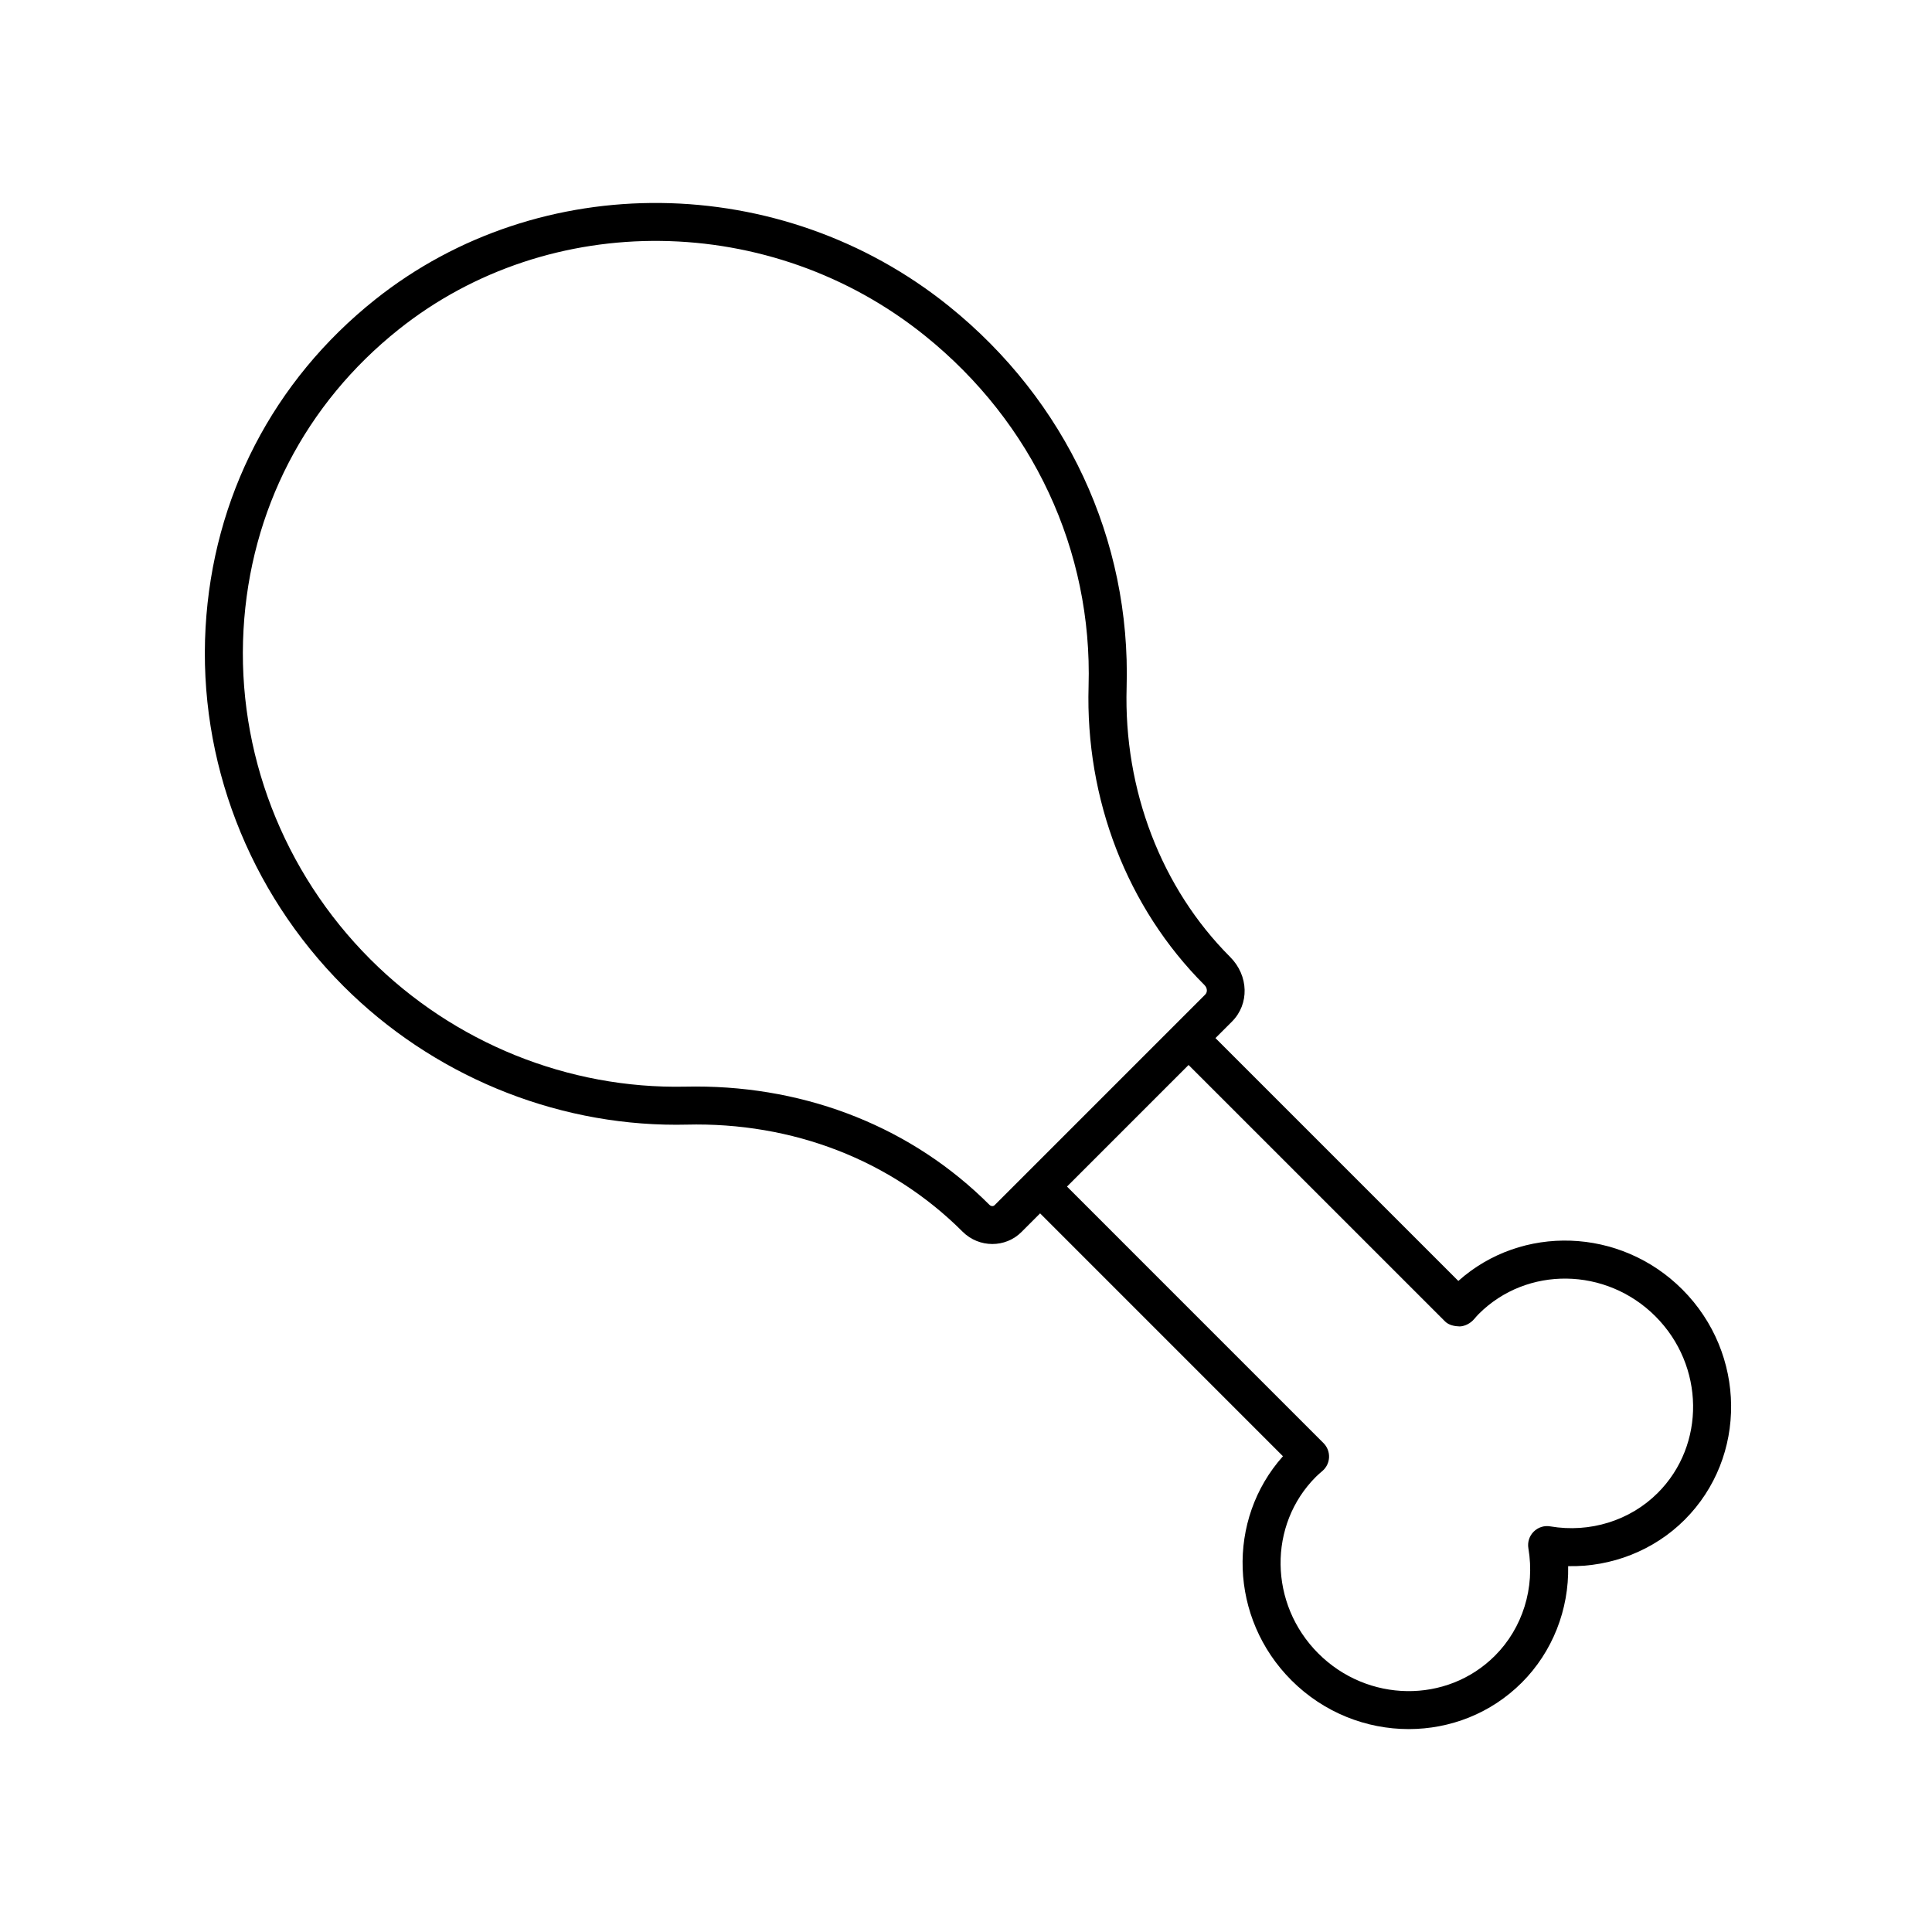 <?xml version="1.0" encoding="UTF-8"?>
<!-- Uploaded to: SVG Repo, www.svgrepo.com, Generator: SVG Repo Mixer Tools -->
<svg fill="#000000" width="800px" height="800px" version="1.1" viewBox="144 144 512 512" xmlns="http://www.w3.org/2000/svg">
 <path d="m486.23 589.29c8.613 8.613 19.895 12.938 31.102 12.938 10.906-0.004 21.734-4.098 29.957-12.316 8.141-8.141 12.523-19.34 12.289-30.867 11.453 0.25 22.727-4.141 30.867-12.281 16.668-16.66 16.383-44.055-0.625-61.059-16.434-16.434-42.566-17.246-59.348-2.238l-64.363-64.363 4.394-4.394c4.574-4.574 4.492-12.105-0.523-17.125-18.211-18.211-28.207-44.246-27.414-71.422 1.145-39.188-16.035-76.016-47.121-101.05-44.438-35.781-108.38-36.492-152.04-1.715-27.02 21.527-42.977 52.391-44.926 86.902-1.984 35.191 11.34 69.832 36.555 95.047 23.422 23.426 55.414 36.723 88.152 36.723 0.898 0 1.789-0.012 2.68-0.031 28.242-0.707 54.297 9.441 73.223 28.363 2.188 2.188 5.047 3.273 7.894 3.273 2.805 0 5.598-1.059 7.719-3.18l4.938-4.938 64.355 64.363c-15.008 16.793-14.195 42.934 2.238 59.371zm-80.02-126c-20.262-20.273-47.812-31.348-77.824-31.348-0.918 0-1.828 0.012-2.75 0.031-31.043 0.66-61.359-11.613-83.48-33.738-23.191-23.191-35.438-55.031-33.621-87.355 1.785-31.609 16.395-59.879 41.141-79.594 40.008-31.883 98.656-31.172 139.45 1.684 28.605 23.027 44.41 56.895 43.359 92.898-0.871 29.938 10.191 58.672 30.703 79.172 0.777 0.781 0.863 1.875 0.191 2.543l-47.289 47.289c-0.004 0.004-0.012 0.004-0.012 0.012 0 0.004-0.004 0.012-0.012 0.012l-8.488 8.488c-0.336 0.352-0.961 0.32-1.367-0.094zm88.527 63.141-67.973-67.977 32.219-32.223 67.98 67.973c0.988 0.984 2.523 1.281 3.883 1.316 1.402-0.051 2.852-0.84 3.769-1.898 0.418-0.484 0.832-0.969 1.273-1.414 12.746-12.727 33.734-12.445 46.809 0.625 13.078 13.078 13.355 34.078 0.625 46.809-7.352 7.352-18.012 10.652-28.469 8.867-1.637-0.289-3.254 0.246-4.414 1.402-1.16 1.152-1.676 2.801-1.402 4.414 1.789 10.48-1.527 21.125-8.871 28.469-12.734 12.734-33.73 12.461-46.809-0.621-13.074-13.078-13.352-34.078-0.621-46.809 0.5-0.5 1.02-0.941 1.734-1.559 1.059-0.91 1.691-2.227 1.742-3.629 0.047-1.398-0.488-2.754-1.477-3.746z"/>
</svg>